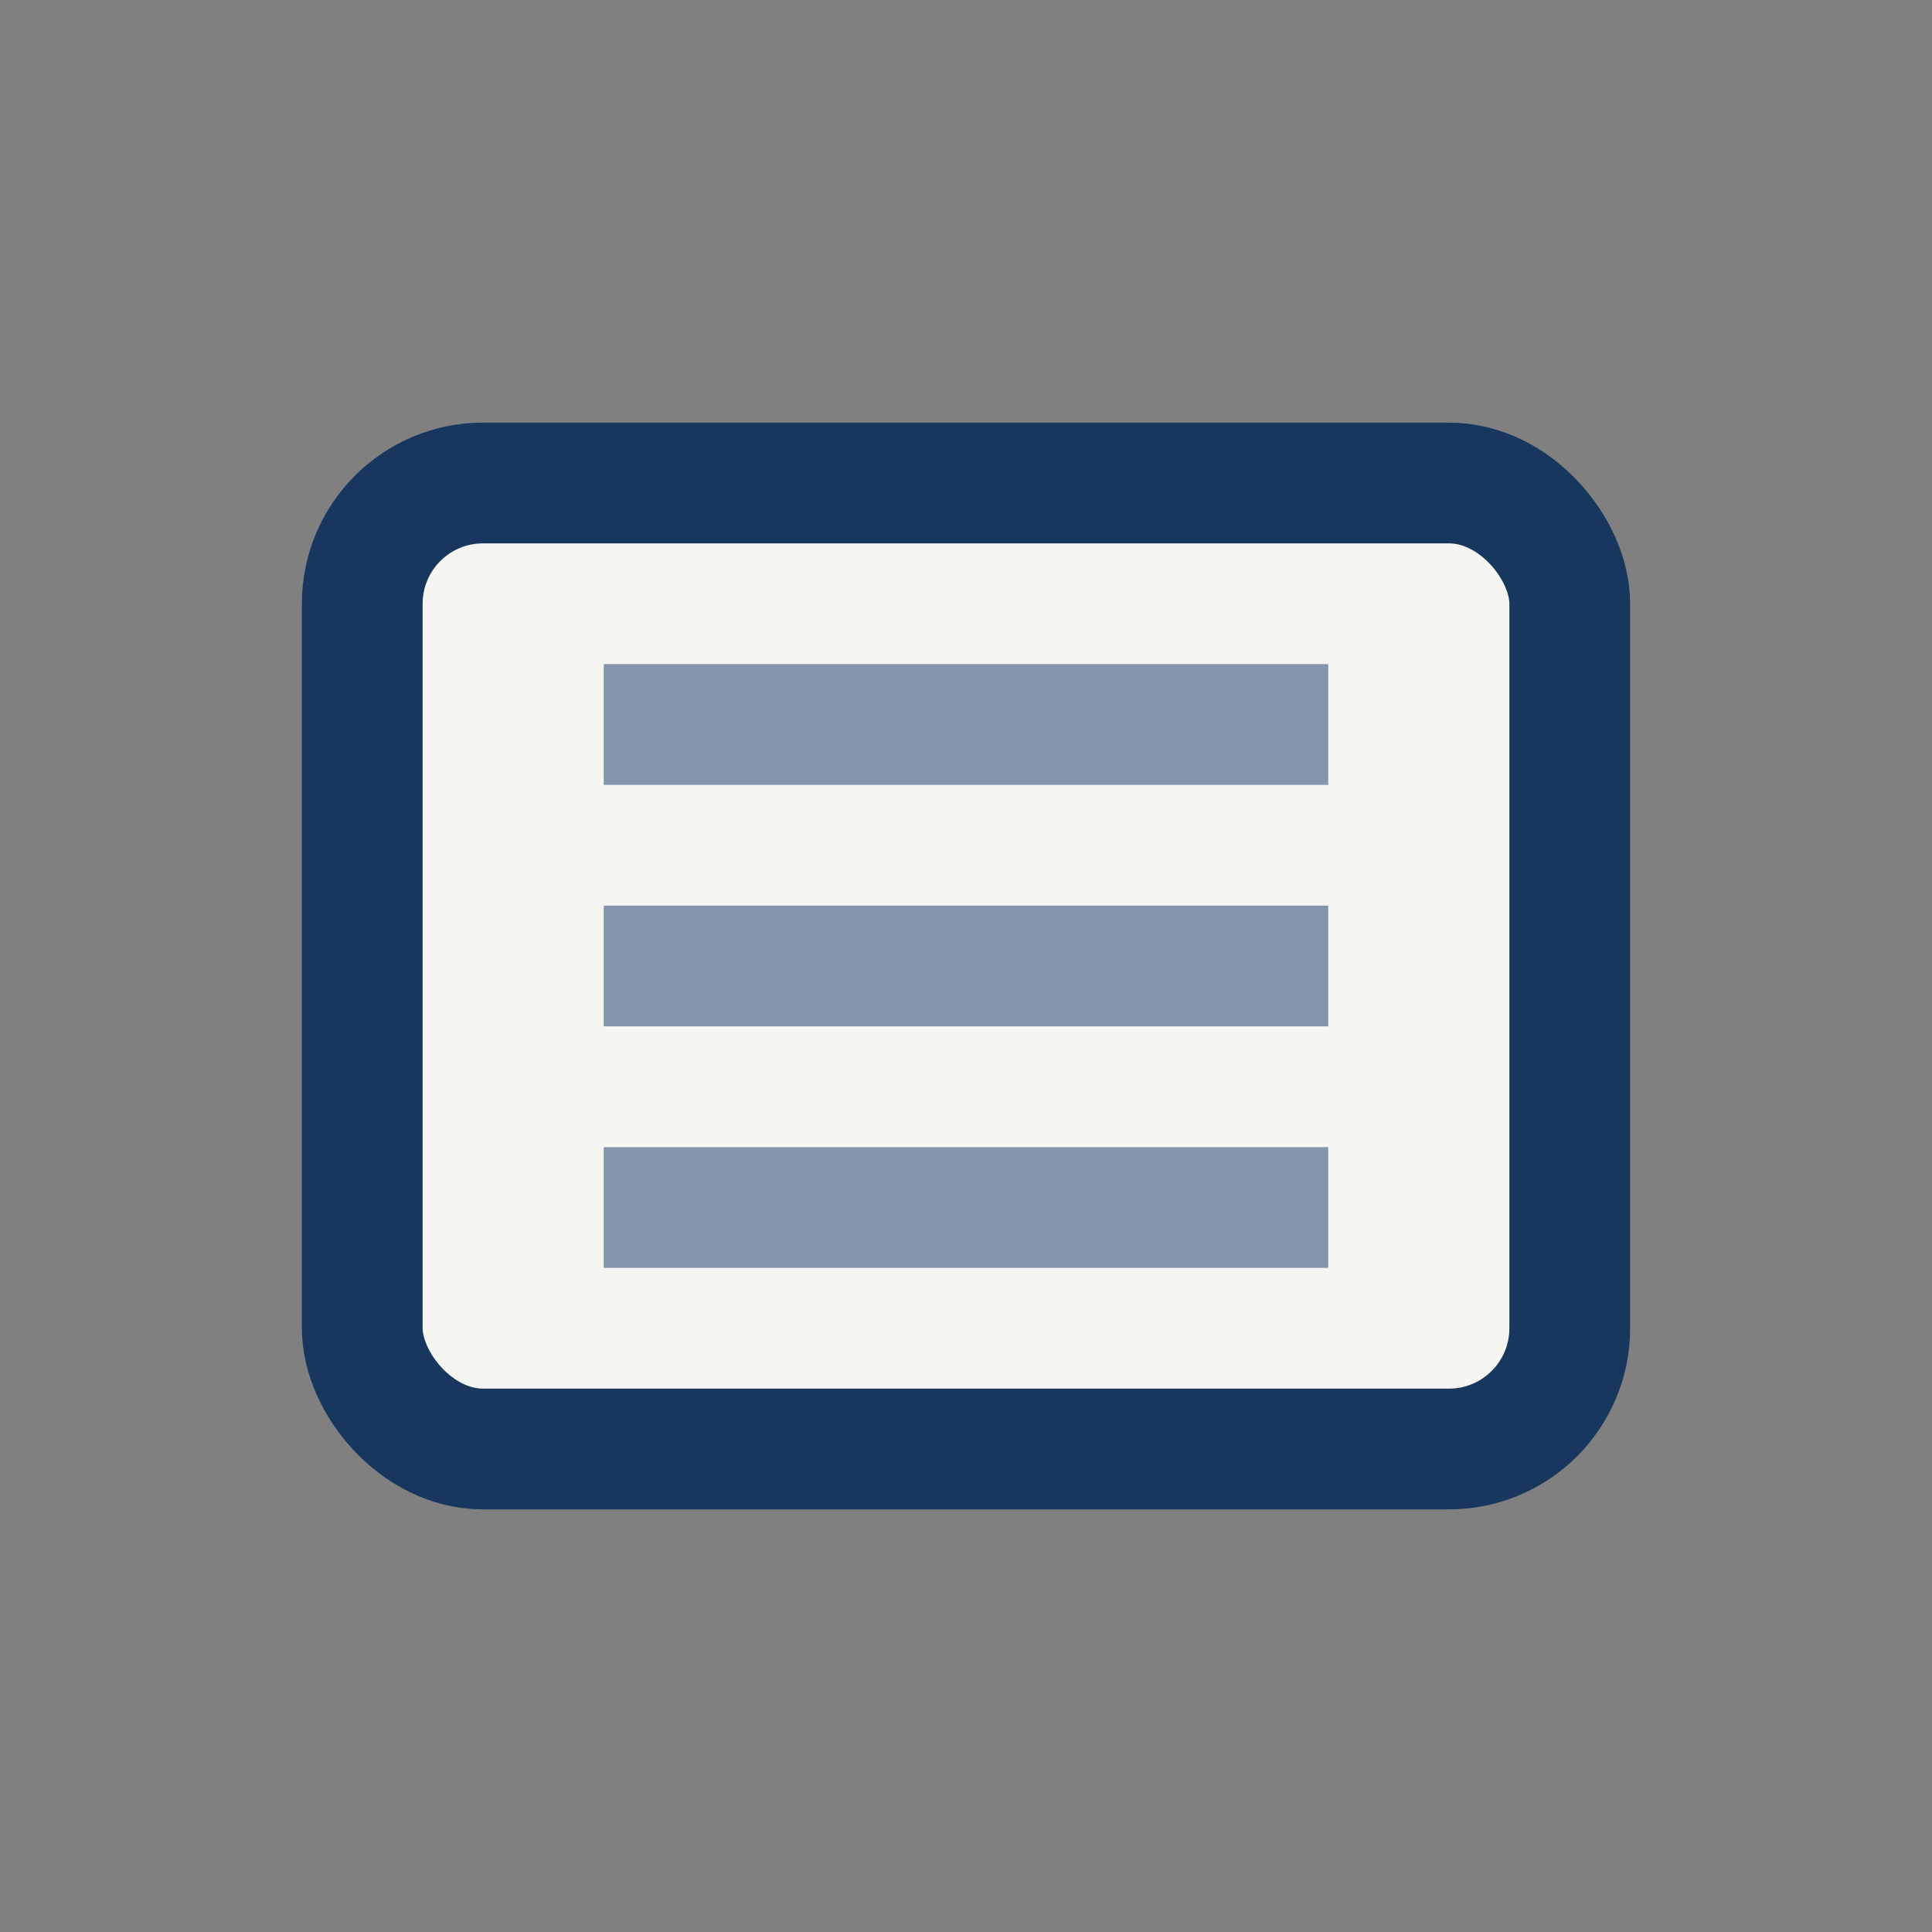 <?xml version="1.0" encoding="UTF-8"?>
<svg xmlns="http://www.w3.org/2000/svg" width="32" height="32" viewBox="0 0 32 32"><rect x="0" y="0" width="32" height="32" fill="#808080" stroke="none"/><rect x="6" y="8" width="20" height="16" rx="2" fill="#F5F5F2" stroke="#17375E" stroke-width="2"/><path d="M10 12h12M10 16h12M10 20h12" stroke="#8595AD" stroke-width="2"/></svg>